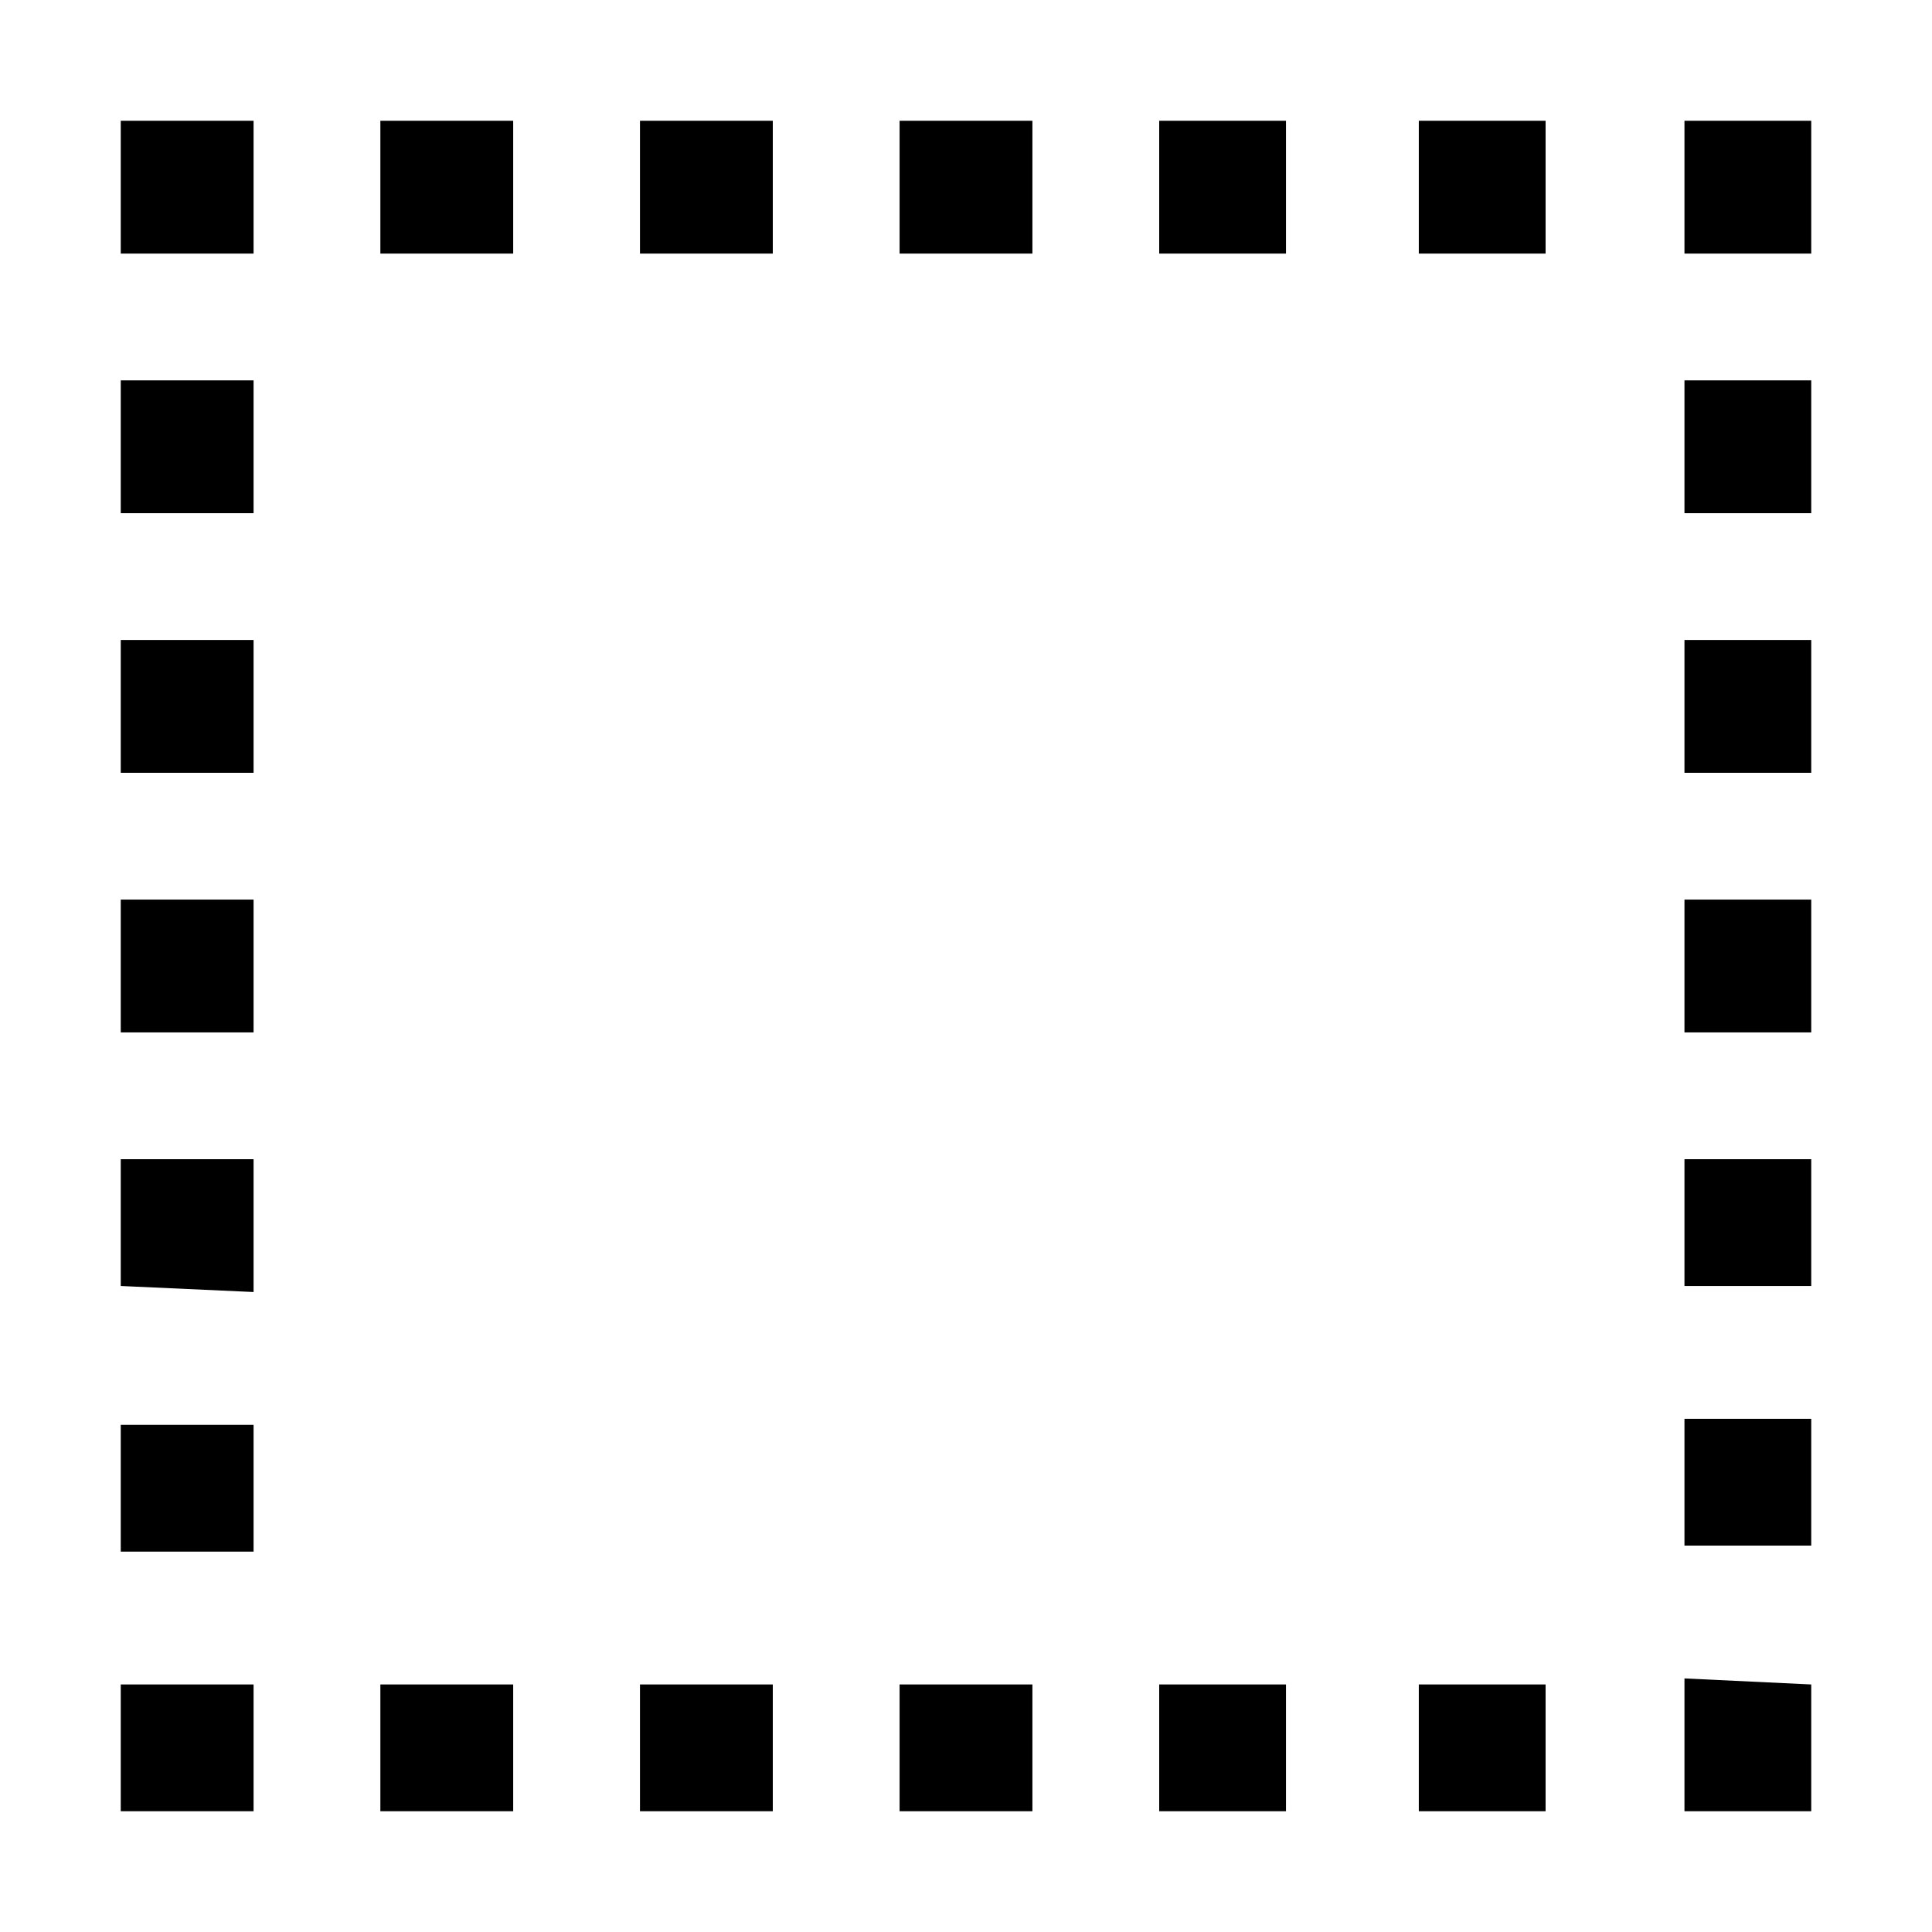 <svg xmlns="http://www.w3.org/2000/svg" style="enable-background:new 0 0 32 32" viewBox="0 0 32 32"><path d="M30,2v2.2h-2.1V2H30z M27.9,6.3v2.2H30V6.3H27.9z M27.9,10.6v2.2H30v-2.2H27.9z M27.9,14.9v2.2H30v-2.2H27.9z M27.9,19.2	v2.1H30v-2.1H27.9z M27.9,23.5v2.1H30v-2.1L27.9,23.5z M27.9,27.8V30H30v-2.1L27.9,27.8z M23.5,2v2.2h2.1V2H23.5z M23.5,27.9V30h2.1	v-2.1H23.5z M19.2,2v2.2h2.1V2H19.2z M19.2,27.9V30h2.1v-2.1H19.2z M14.9,2v2.2h2.2V2H14.9z M14.9,27.9V30h2.2v-2.1H14.9z M10.6,2	v2.2h2.2V2H10.6z M10.6,27.9V30h2.2v-2.1H10.6z M6.3,2v2.2h2.2V2H6.3z M6.3,27.9V30h2.2v-2.1H6.3z M4.2,30v-2.1H2V30H4.2z M4.2,25.7	v-2.1H2v2.1H4.2z M4.2,21.4v-2.2H2v2.1L4.2,21.4z M4.2,17.1v-2.2H2v2.2L4.2,17.1z M4.2,12.8v-2.2H2v2.2L4.2,12.8z M4.2,8.5V6.3H2	v2.2L4.2,8.5z M4.2,4.2V2H2v2.2L4.2,4.2z"/></svg>